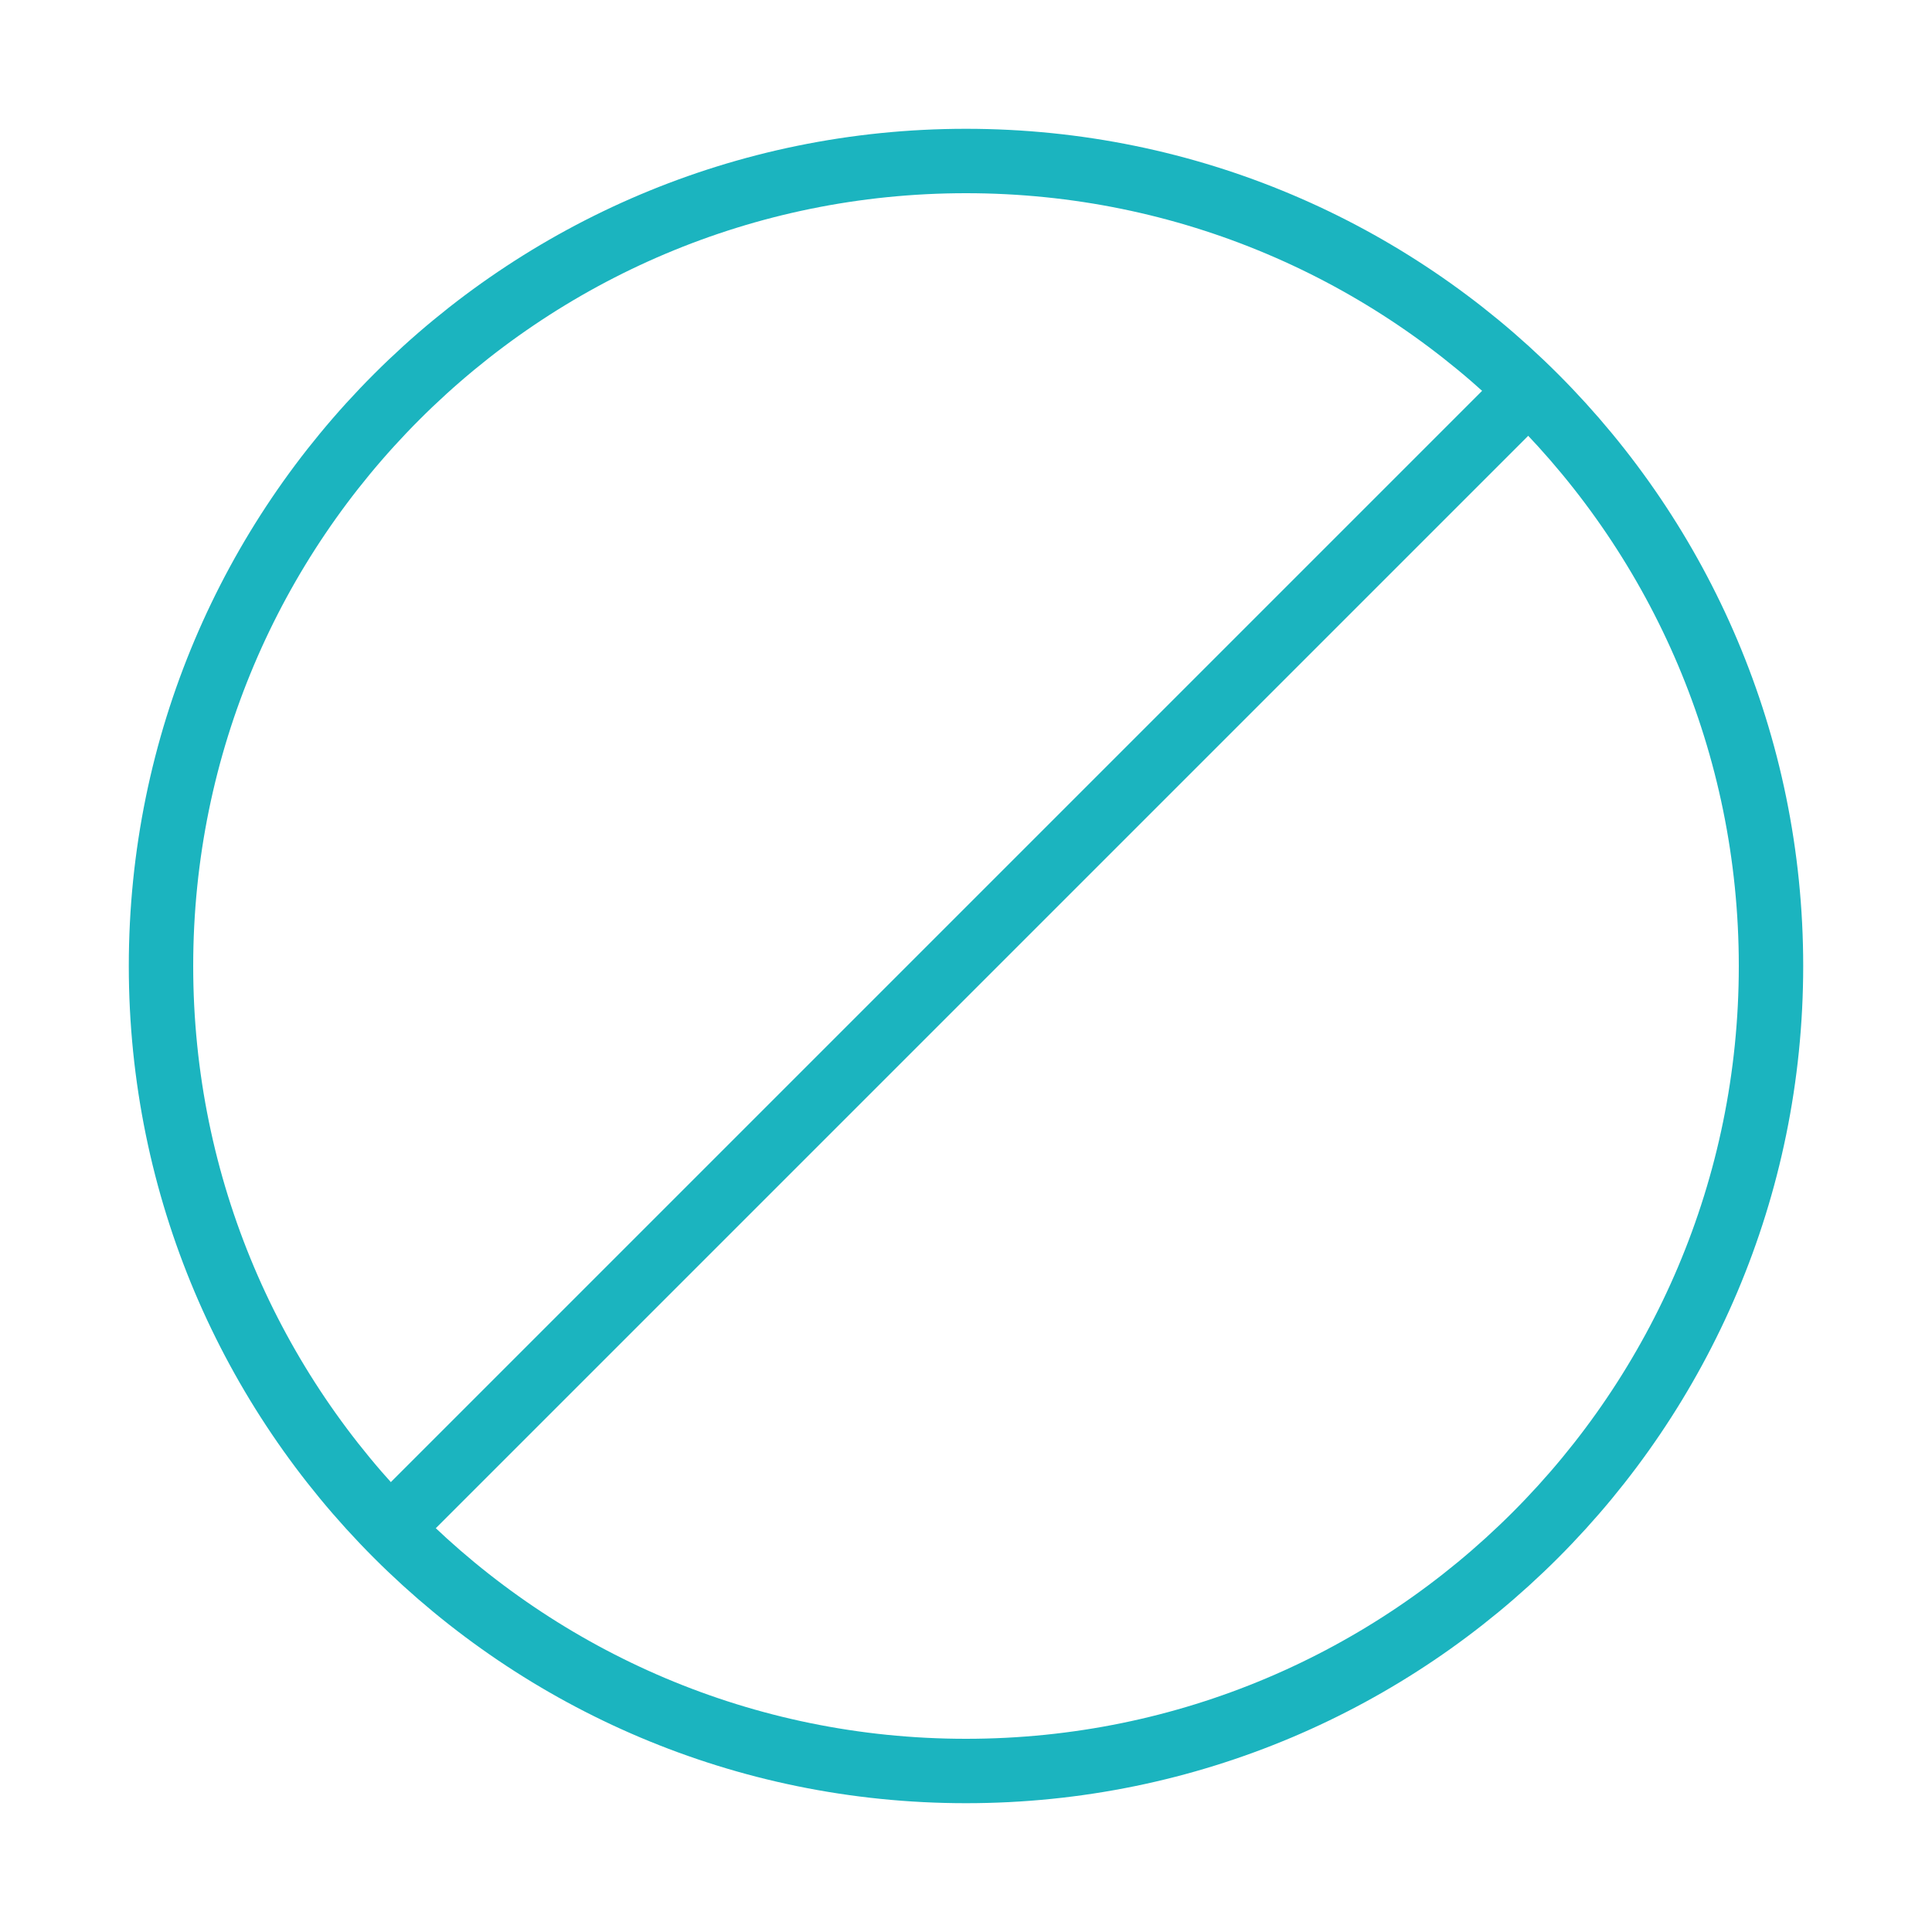 <svg width="120" height="120" viewBox="0 0 120 120" fill="none" xmlns="http://www.w3.org/2000/svg">
<g id="cross">
<g id="cross_2">
<path id="Layer 1" fill-rule="evenodd" clip-rule="evenodd" d="M60 110C87.614 110 110 87.614 110 60C110 32.386 87.614 10 60 10C32.386 10 10 32.386 10 60C10 87.614 32.386 110 60 110Z" stroke="#1BB4BF" stroke-width="4" stroke-linecap="round" stroke-linejoin="round"/>
<path id="Layer 2" d="M94.828 24.332L24.824 94.336" stroke="#1BB4BF" stroke-width="4" stroke-linecap="round" stroke-linejoin="round"/>
</g>
</g>
</svg>

